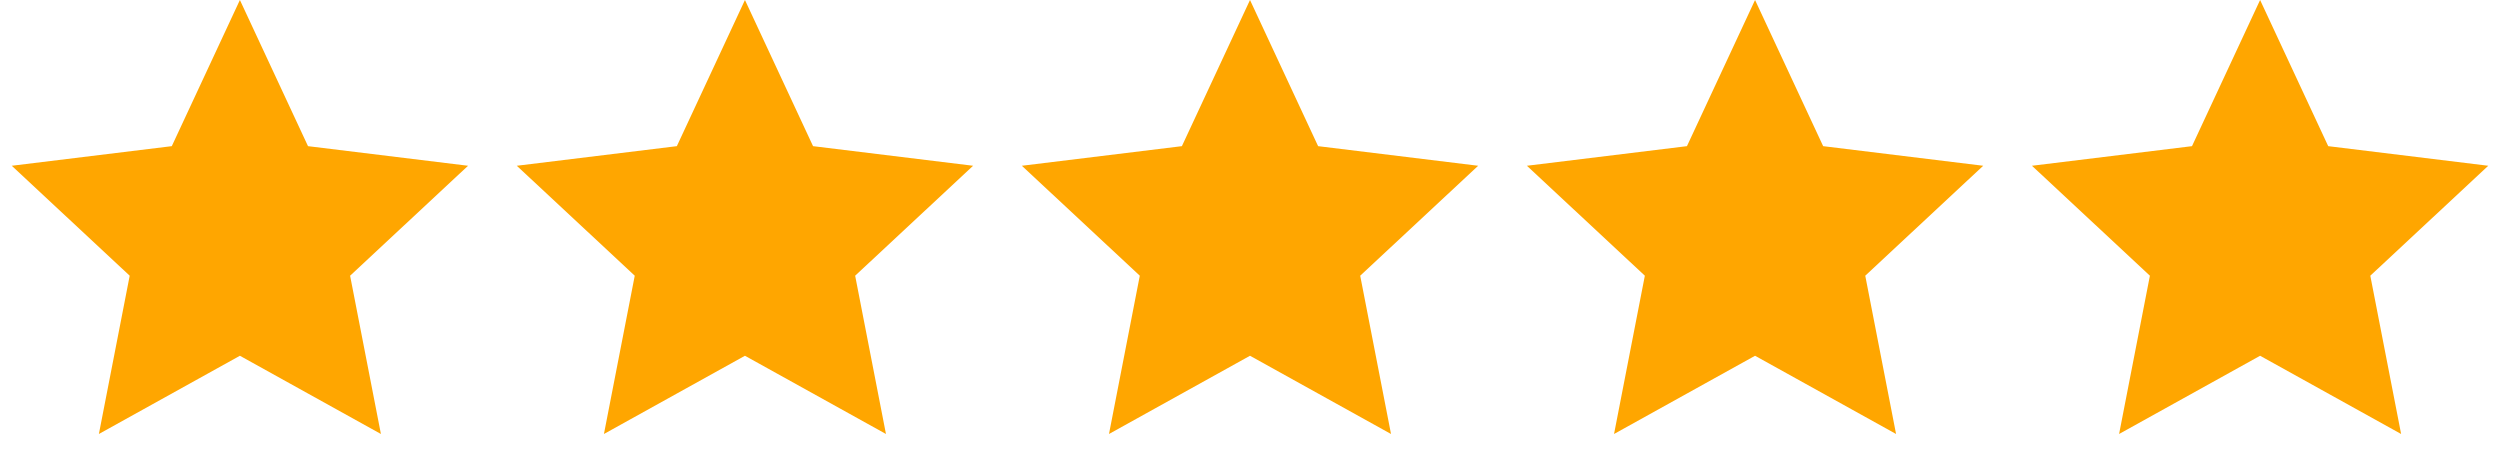 <svg xmlns="http://www.w3.org/2000/svg" width="99" height="18" fill="none"><path fill="#FFA600" d="m9.5 0 2.697 5.788 6.338.776-4.671 4.354 1.22 6.268L9.5 14.088l-5.584 3.098 1.22-6.268L.465 6.564l6.338-.776L9.5 0ZM29.5 0l2.697 5.788 6.338.776-4.671 4.354 1.22 6.268-5.584-3.098-5.584 3.098 1.22-6.268-4.671-4.354 6.338-.776L29.5 0ZM49.5 0l2.697 5.788 6.338.776-4.671 4.354 1.22 6.268-5.584-3.098-5.584 3.098 1.22-6.268-4.671-4.354 6.338-.776L49.5 0ZM69.5 0l2.697 5.788 6.338.776-4.671 4.354 1.22 6.268-5.584-3.098-5.584 3.098 1.22-6.268-4.671-4.354 6.338-.776L69.5 0ZM89.5 0l2.697 5.788 6.338.776-4.671 4.354 1.22 6.268-5.584-3.098-5.584 3.098 1.22-6.268-4.671-4.354 6.338-.776L89.5 0Z"/></svg>